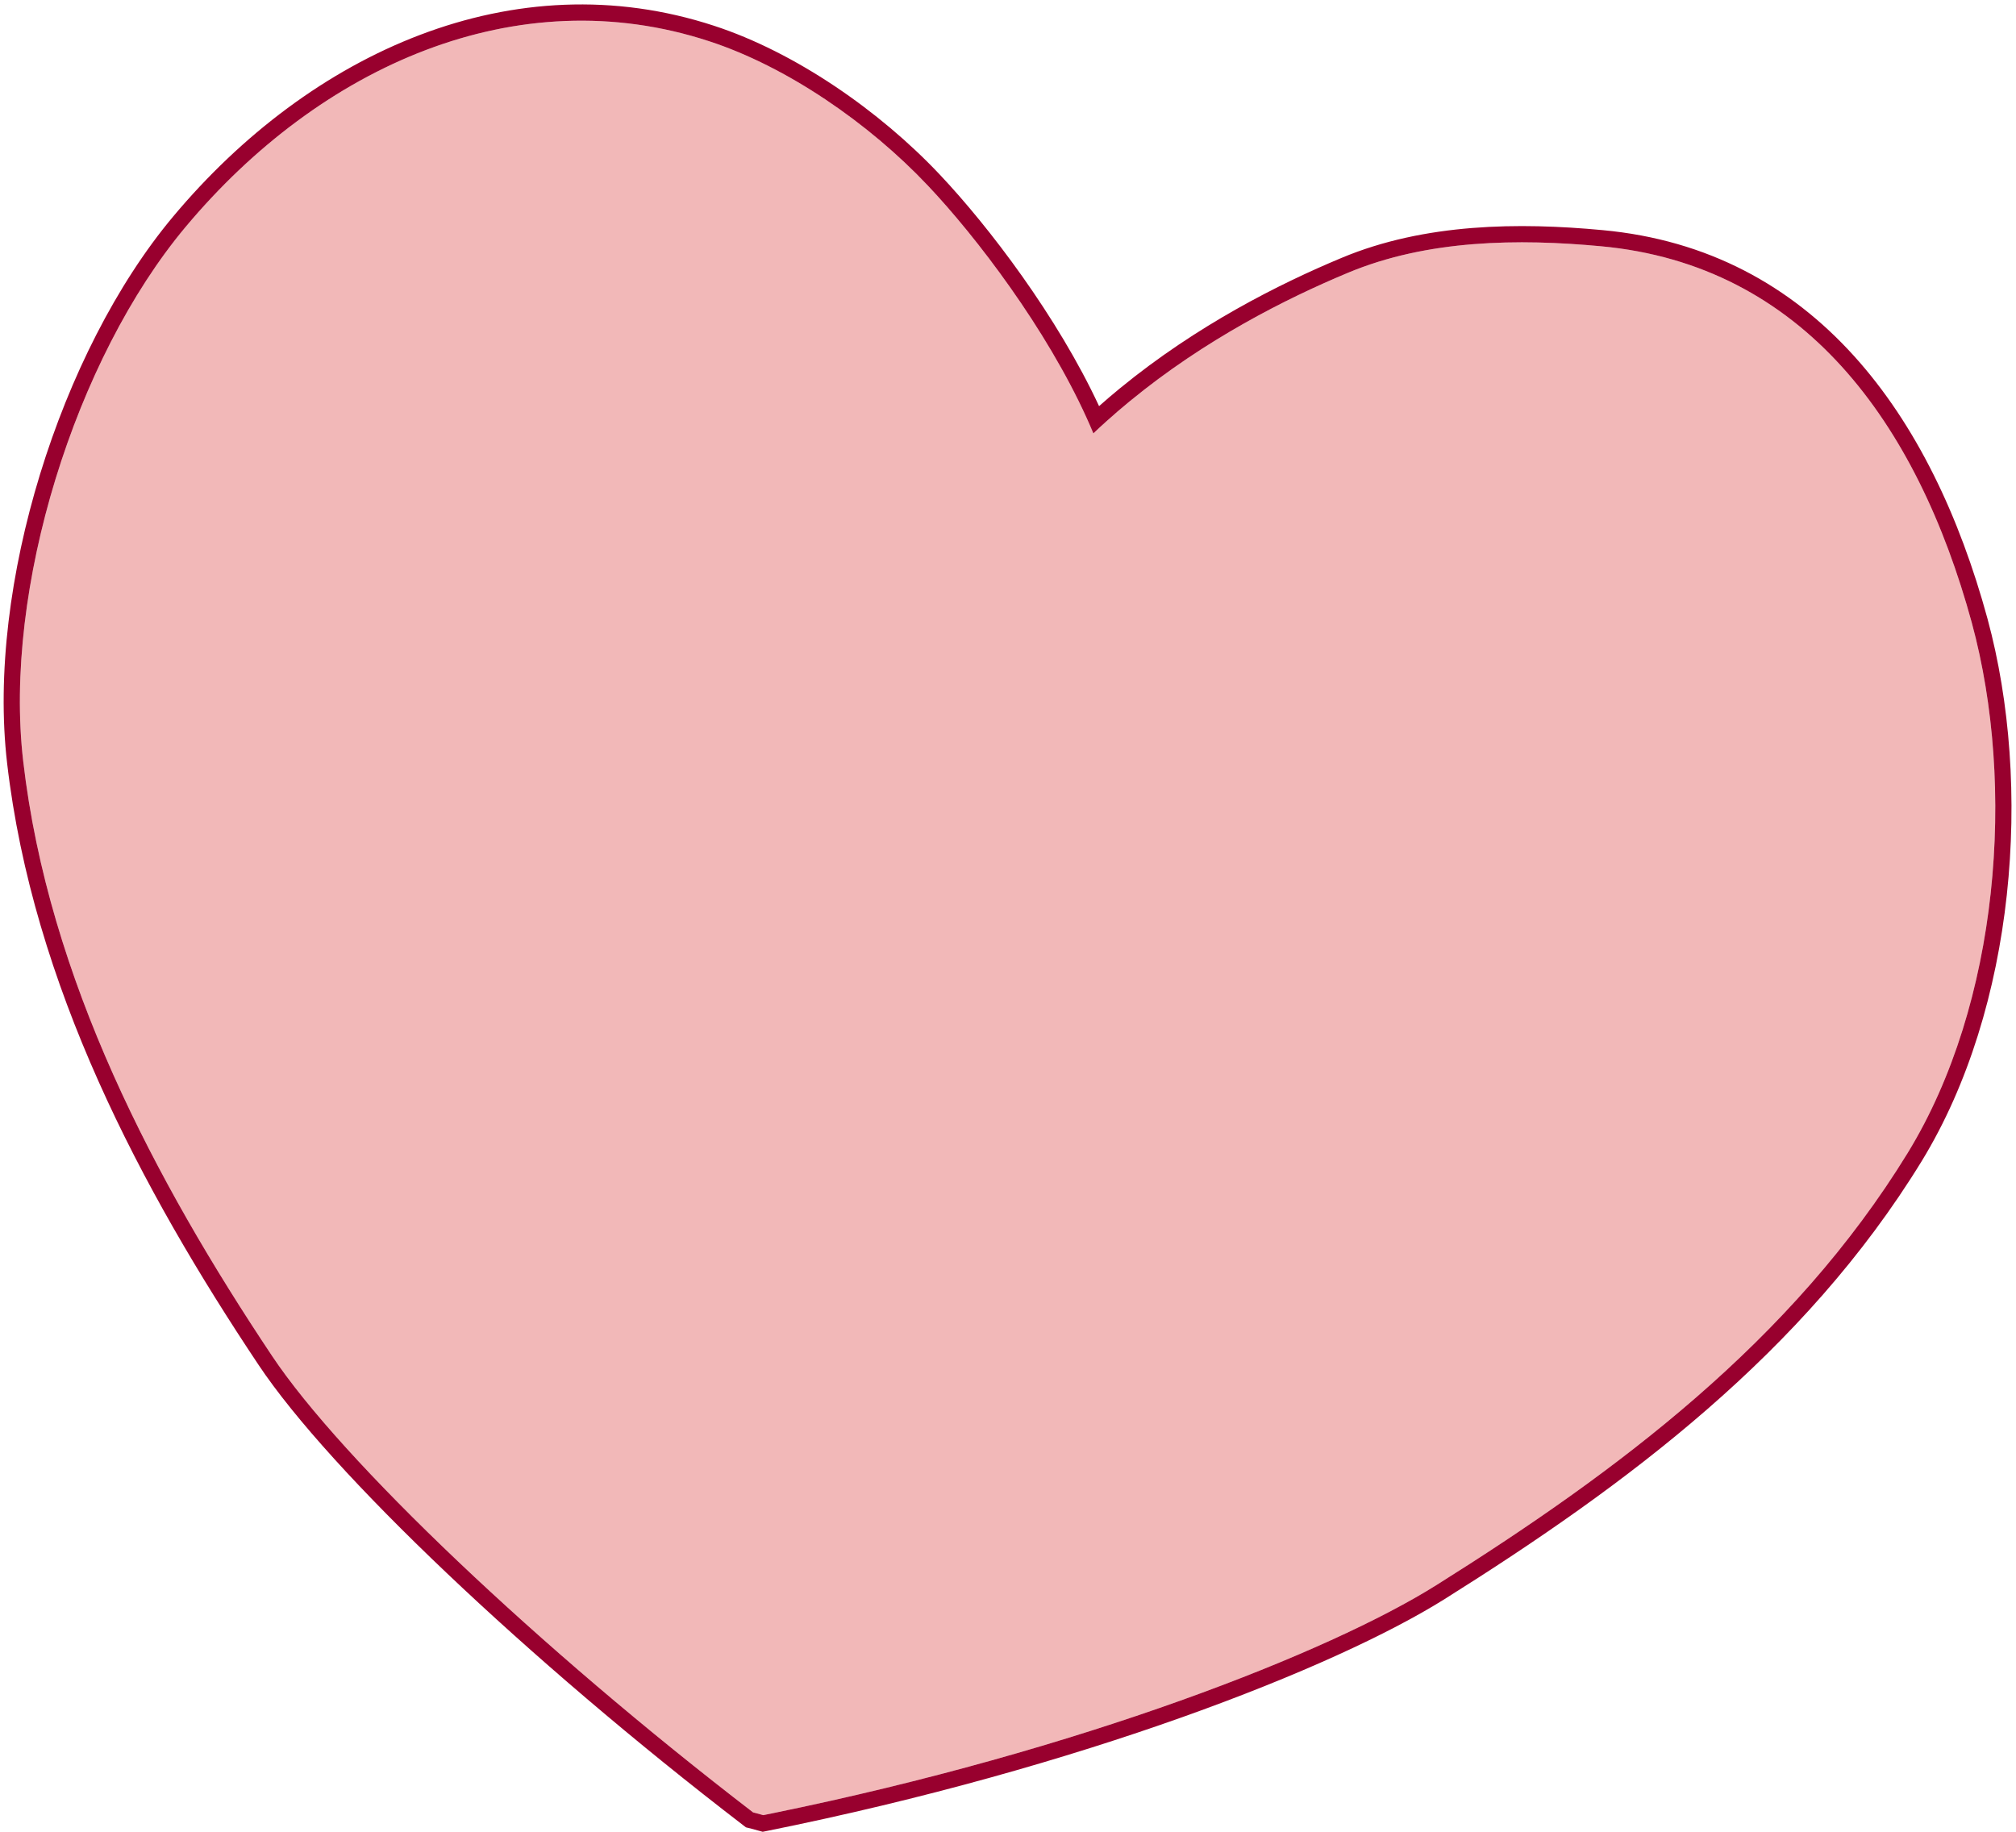 <svg width="373" height="339" viewBox="0 0 373 339" fill="none" xmlns="http://www.w3.org/2000/svg">
<g clip-path="url(#clip0_1320_17776)">
<path d="M352.982 213.3C331.597 248.186 299.172 272.324 265.728 293.319C245.74 305.865 199.208 324.181 141.222 335.864L139.946 335.513C139.92 335.504 139.92 335.504 139.92 335.504L139.345 335.36C99.475 304.749 63.216 270.222 50.313 250.854C28.707 218.479 8.968 181.163 4.297 140.879C0.577 109.012 13.966 66.339 34.315 42.018C59.274 12.176 95.635 -4.024 131.178 7.62C145.615 12.328 160.802 22.825 171.651 34.317C181.35 44.568 195.117 62.931 202.294 80.191C204.509 78.083 206.762 76.104 209.046 74.228L209.081 74.203C222.97 62.797 238.023 55.218 249.349 50.497C264.107 44.305 281.031 44.147 296.198 45.566C333.546 49.006 354.705 78.16 364.823 115.234C373.044 145.508 369.871 185.692 352.982 213.3Z" fill="#F2B8B8"/>
<path fill-rule="evenodd" clip-rule="evenodd" d="M355.541 214.866L355.54 214.868C333.779 250.367 300.859 274.807 267.323 295.859C246.912 308.672 199.99 327.084 141.815 338.805L141.116 338.945L139.068 338.383L138.013 338.12L137.518 337.74C117.505 322.374 98.393 306.022 82.65 291.066C66.953 276.152 54.461 262.491 47.816 252.517C26.123 220.013 6.07 182.218 1.317 141.225C-0.603 124.776 1.899 105.714 7.412 87.739C12.926 69.762 21.525 52.63 32.014 40.093C57.484 9.641 95.04 -7.375 132.111 4.768C147.115 9.662 162.712 20.479 173.832 32.257C182.974 41.92 195.68 58.66 203.349 75.148C204.604 74.033 205.869 72.955 207.142 71.909L207.226 71.84L207.261 71.815C221.428 60.201 236.726 52.509 248.192 47.729C263.638 41.25 281.159 41.146 296.476 42.578C335.657 46.189 357.459 76.859 367.717 114.444L367.718 114.448C376.116 145.371 372.934 186.433 355.541 214.866ZM296.199 45.566C281.031 44.147 264.107 44.305 249.349 50.497C238.023 55.218 222.971 62.797 209.081 74.203L209.046 74.228C207.562 75.447 206.091 76.709 204.635 78.023C203.85 78.73 203.07 79.453 202.295 80.191C201.891 79.22 201.466 78.245 201.022 77.268C193.58 60.889 180.804 43.991 171.651 34.317C160.802 22.825 145.615 12.328 131.178 7.62C95.636 -4.024 59.275 12.176 34.316 42.018C13.966 66.339 0.577 109.012 4.298 140.879C8.968 181.163 28.707 218.479 50.313 250.854C63.216 270.222 99.475 304.749 139.345 335.36L139.921 335.504L139.946 335.513L141.223 335.864C141.372 335.834 141.522 335.803 141.672 335.773C142.1 335.686 142.528 335.599 142.954 335.512C200.134 323.816 245.94 305.74 265.728 293.319C299.172 272.324 331.597 248.186 352.982 213.3C369.871 185.692 373.044 145.508 364.823 115.234C354.705 78.16 333.546 49.006 296.199 45.566Z" fill="#98002E"/>
</g>
<defs>
<clipPath id="clip0_1320_17776">
<rect width="373" height="339" fill="white"/>
</clipPath>
</defs>
</svg>
